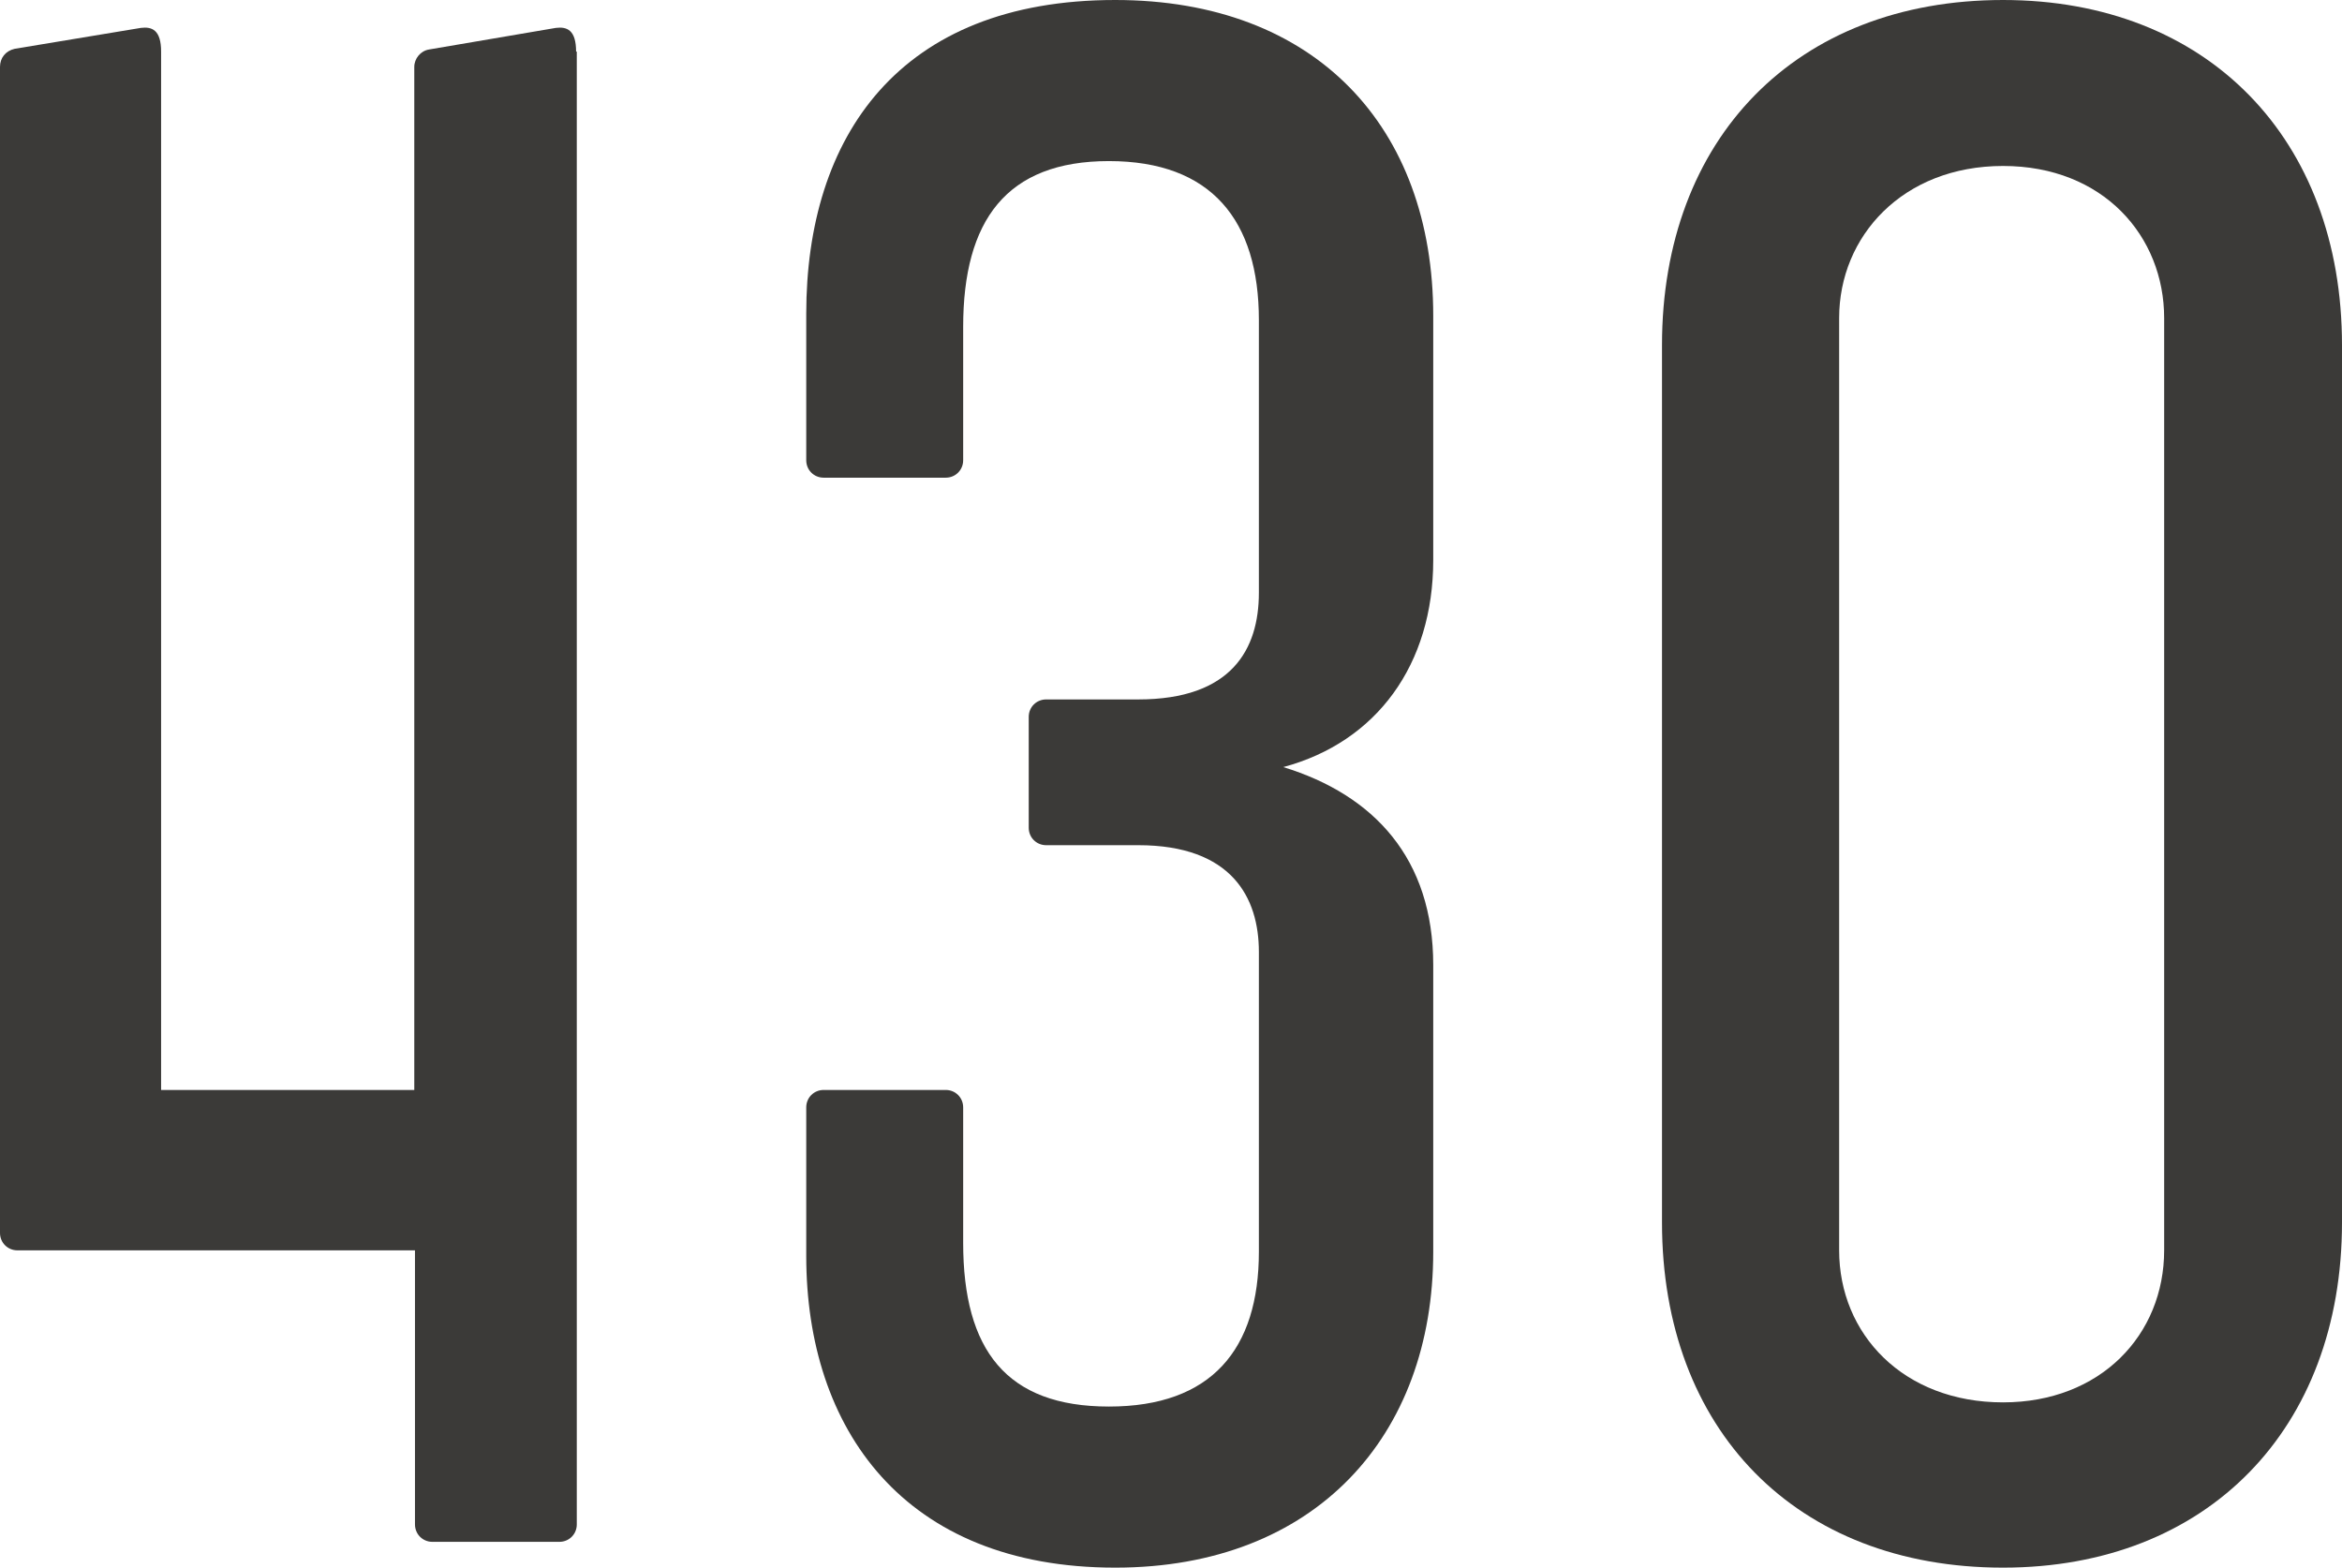 <?xml version="1.0" encoding="UTF-8"?><svg id="Layer_2" xmlns="http://www.w3.org/2000/svg" viewBox="0 0 33.58 22.49"><defs><style>.cls-1{fill:#3b3a38;}</style></defs><g id="TYPE"><path class="cls-1" d="m28.72,0c-2.97,0-4.89,1.99-4.89,4.95v12.58c0,2.97,1.92,4.95,4.89,4.95,2.93,0,4.86-1.99,4.86-4.95V4.95C33.58,1.99,31.65,0,28.72,0Zm2.31,17.93c0,1.21-.91,2.18-2.31,2.18-1.43,0-2.35-.98-2.35-2.18V4.56c0-1.17.91-2.18,2.35-2.18s2.31,1.01,2.31,2.18v13.36Z"/><path class="cls-1" d="m8.26.74c0-.31-.13-.36-.29-.34l-1.82.31c-.12.02-.21.13-.21.25h0v1.15s0,0,0,0v13.52h-3.63V2.87s0-1.3,0-1.3v-.83s0,0,0,0c0-.31-.13-.36-.29-.34L.21.7C.08.73,0,.83,0,.96H0v.62s0,1.3,0,1.3v14.8c0,.14.11.25.25.25h.91s.91,0,.91,0h3.88v3.93c0,.14.11.25.25.25h1.82c.14,0,.25-.11.25-.25V2.87h0V.74s0,0,0,0Z"/><path class="cls-1" d="m20.55,8.05v-3.52c0-2.71-1.69-4.53-4.56-4.53-3.1,0-4.43,1.96-4.43,4.5v.94s0,1.16,0,1.16c0,.14.11.25.25.25h1.75c.14,0,.25-.11.25-.25v-1.16s0-.75,0-.75c0-1.53.62-2.38,2.09-2.38s2.15.85,2.15,2.28v3.91c0,.81-.39,1.53-1.73,1.53h-.16s-1.16,0-1.16,0c-.14,0-.25.11-.25.25v1.59c0,.14.11.25.25.25h1.16s.16,0,.16,0c1.34,0,1.73.75,1.73,1.53v4.3c0,1.4-.68,2.22-2.15,2.22-1.47,0-2.09-.81-2.09-2.35v-.78s0-1.16,0-1.16c0-.14-.11-.25-.25-.25h-1.75c-.14,0-.25.11-.25.25v1.16s0,.97,0,.97c0,2.48,1.4,4.47,4.43,4.47,2.87,0,4.56-1.89,4.56-4.53v-4.11c0-1.53-.85-2.44-2.15-2.84,1.34-.36,2.15-1.47,2.15-2.97Z"/></g></svg>